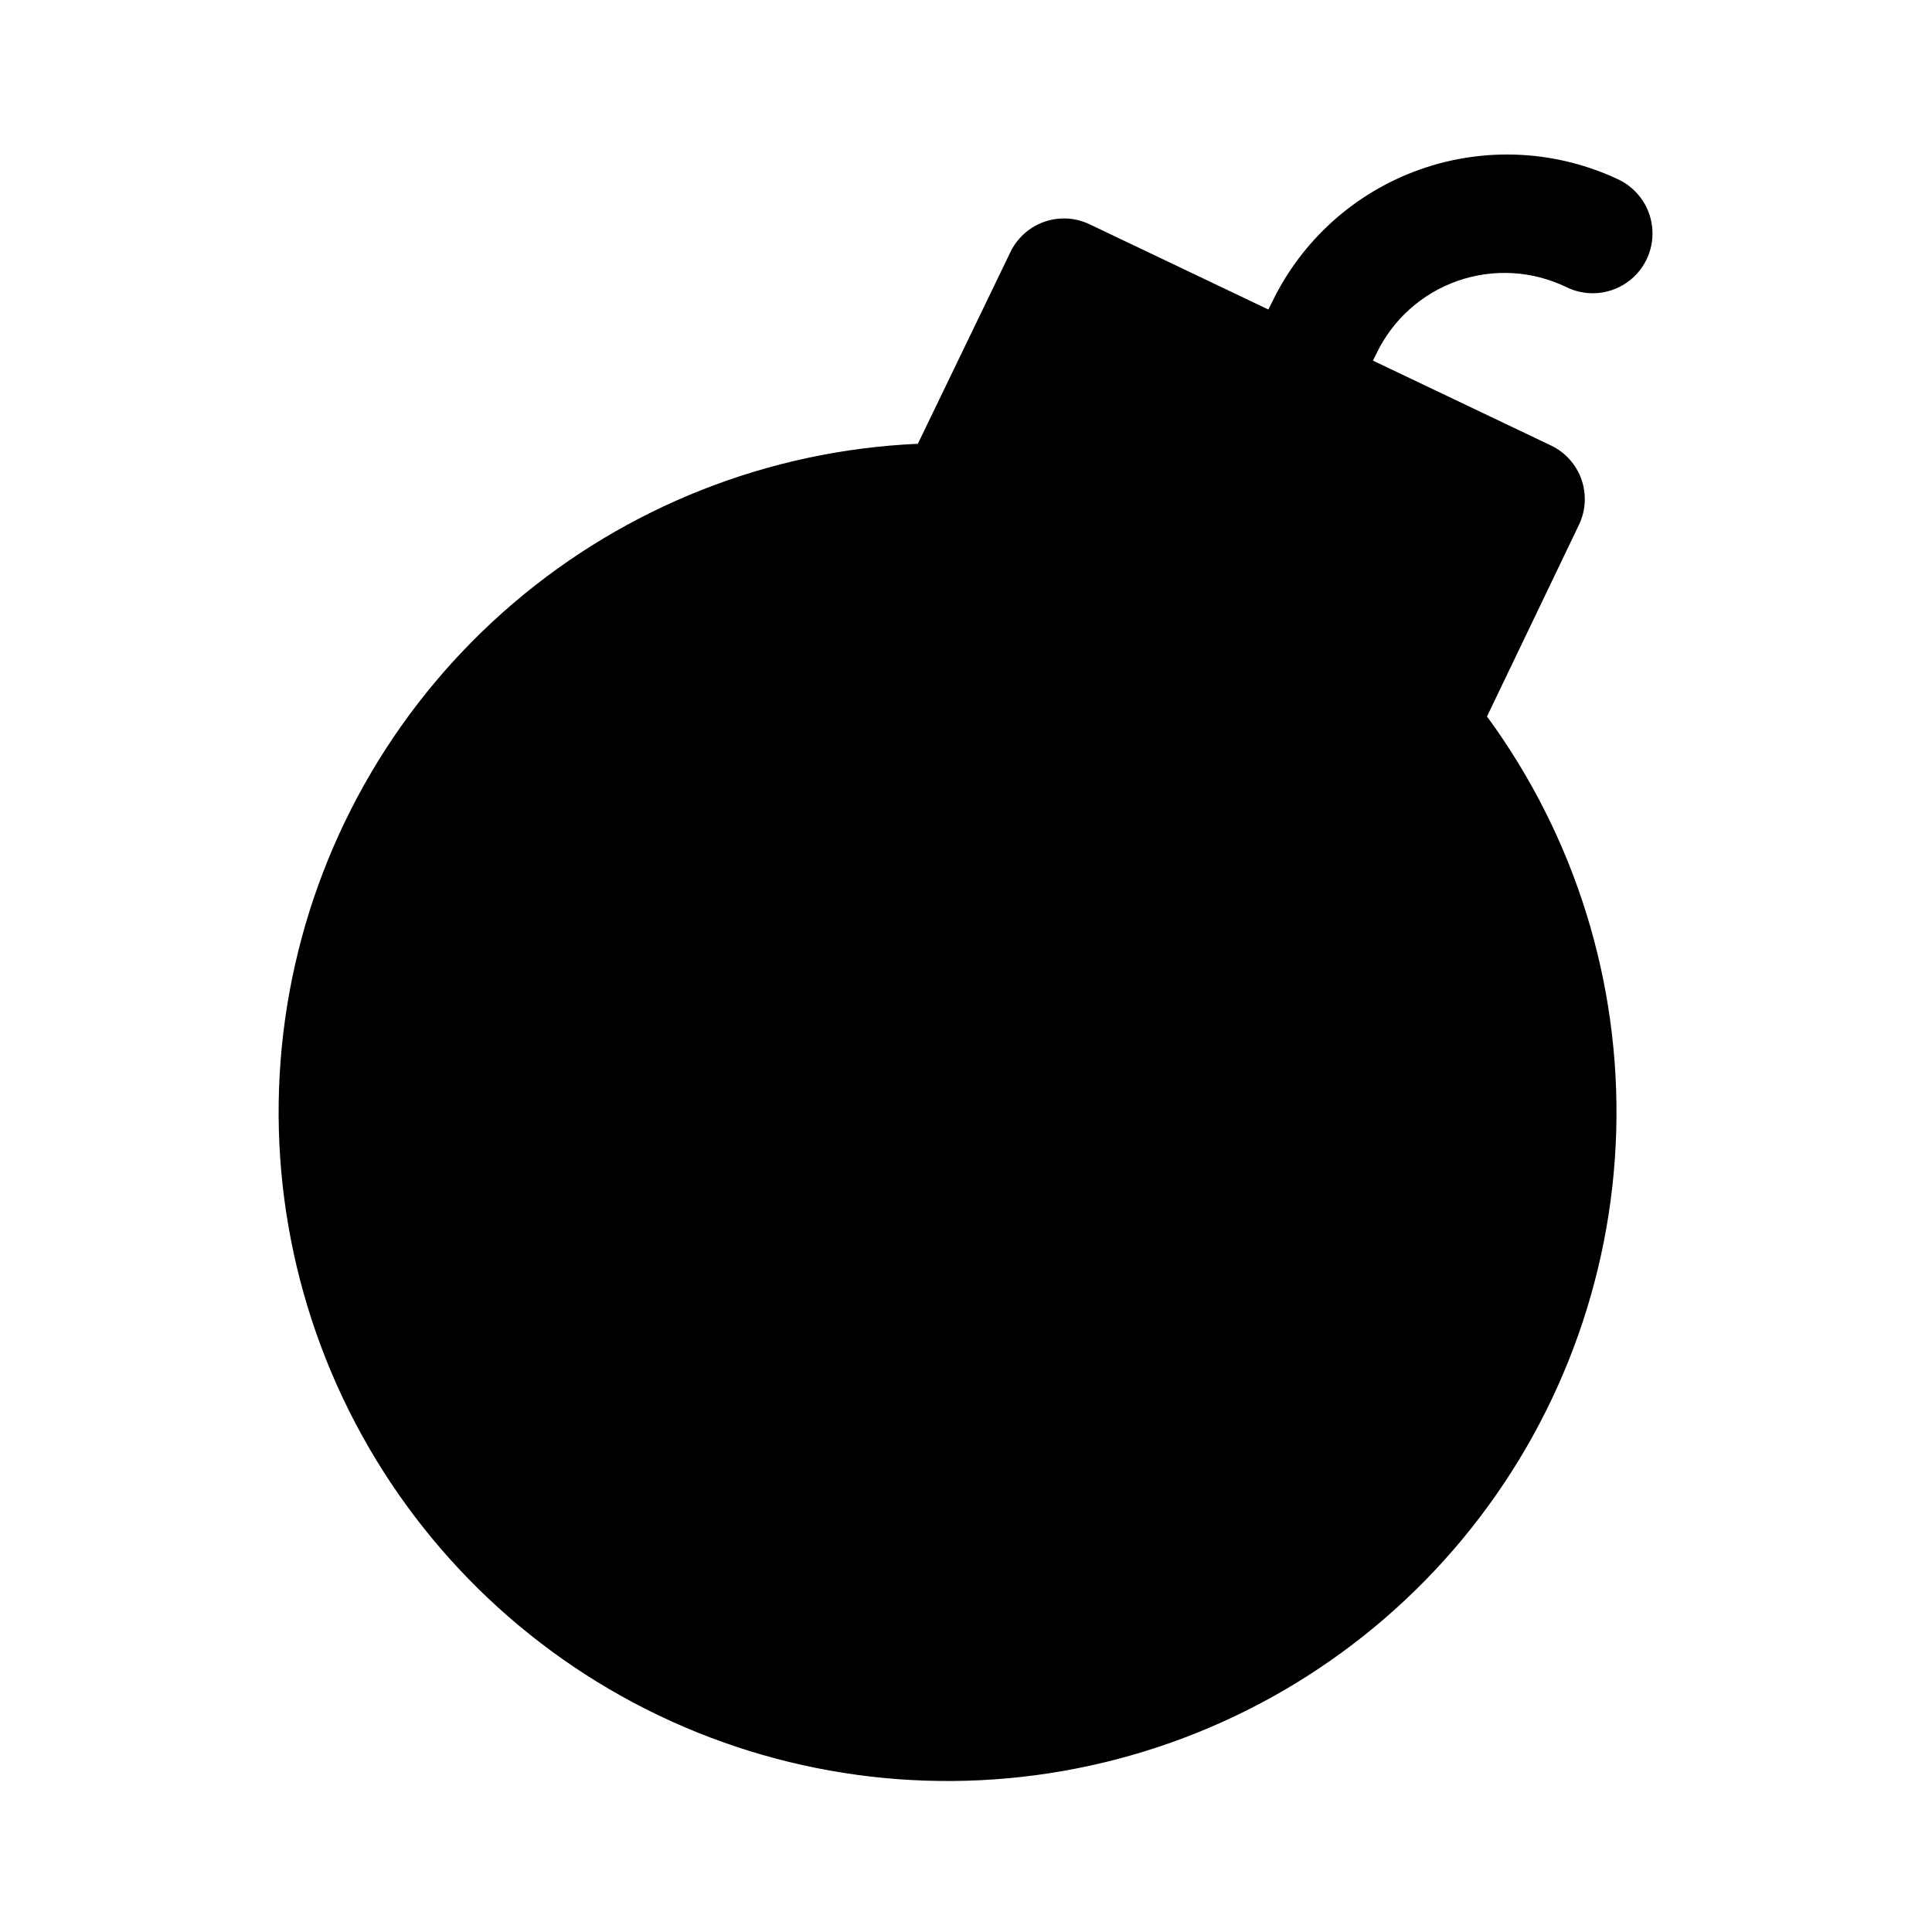 <?xml version="1.0" encoding="UTF-8"?>
<!-- Uploaded to: SVG Repo, www.svgrepo.com, Generator: SVG Repo Mixer Tools -->
<svg fill="#000000" width="800px" height="800px" version="1.1" viewBox="144 144 512 512" xmlns="http://www.w3.org/2000/svg">
 <path d="m573.18 191.7c-16.52-7.891-35.492-8.91-52.758-2.828-17.27 6.078-31.418 18.762-39.344 35.262l-0.945 1.891-47.23-22.516h-0.004c-3.812-1.875-8.219-2.129-12.219-0.703-4.004 1.422-7.262 4.402-9.035 8.262l-24.402 50.539c-39.477 1.754-77.238 16.648-107.28 42.316-30.047 25.668-50.652 60.641-58.551 99.359-7.894 38.719-2.629 78.965 14.965 114.35 17.59 35.383 46.5 63.875 82.141 80.949 35.637 17.074 75.957 21.754 114.55 13.293 38.602-8.461 73.266-29.578 98.496-59.992 25.227-30.418 39.566-68.391 40.746-107.89 1.18-39.5-10.875-78.262-34.242-110.12l24.402-50.852v-0.004c1.785-3.758 2.008-8.07 0.621-11.996-1.387-3.926-4.269-7.141-8.02-8.941l-47.23-22.516 0.945-1.891h-0.004c4.32-9 12.039-15.914 21.461-19.223 9.418-3.305 19.766-2.734 28.762 1.59 5.062 2.531 11.094 2.172 15.816-0.949 4.723-3.117 7.422-8.52 7.082-14.168-0.336-5.648-3.664-10.691-8.727-13.223z"/>
</svg>